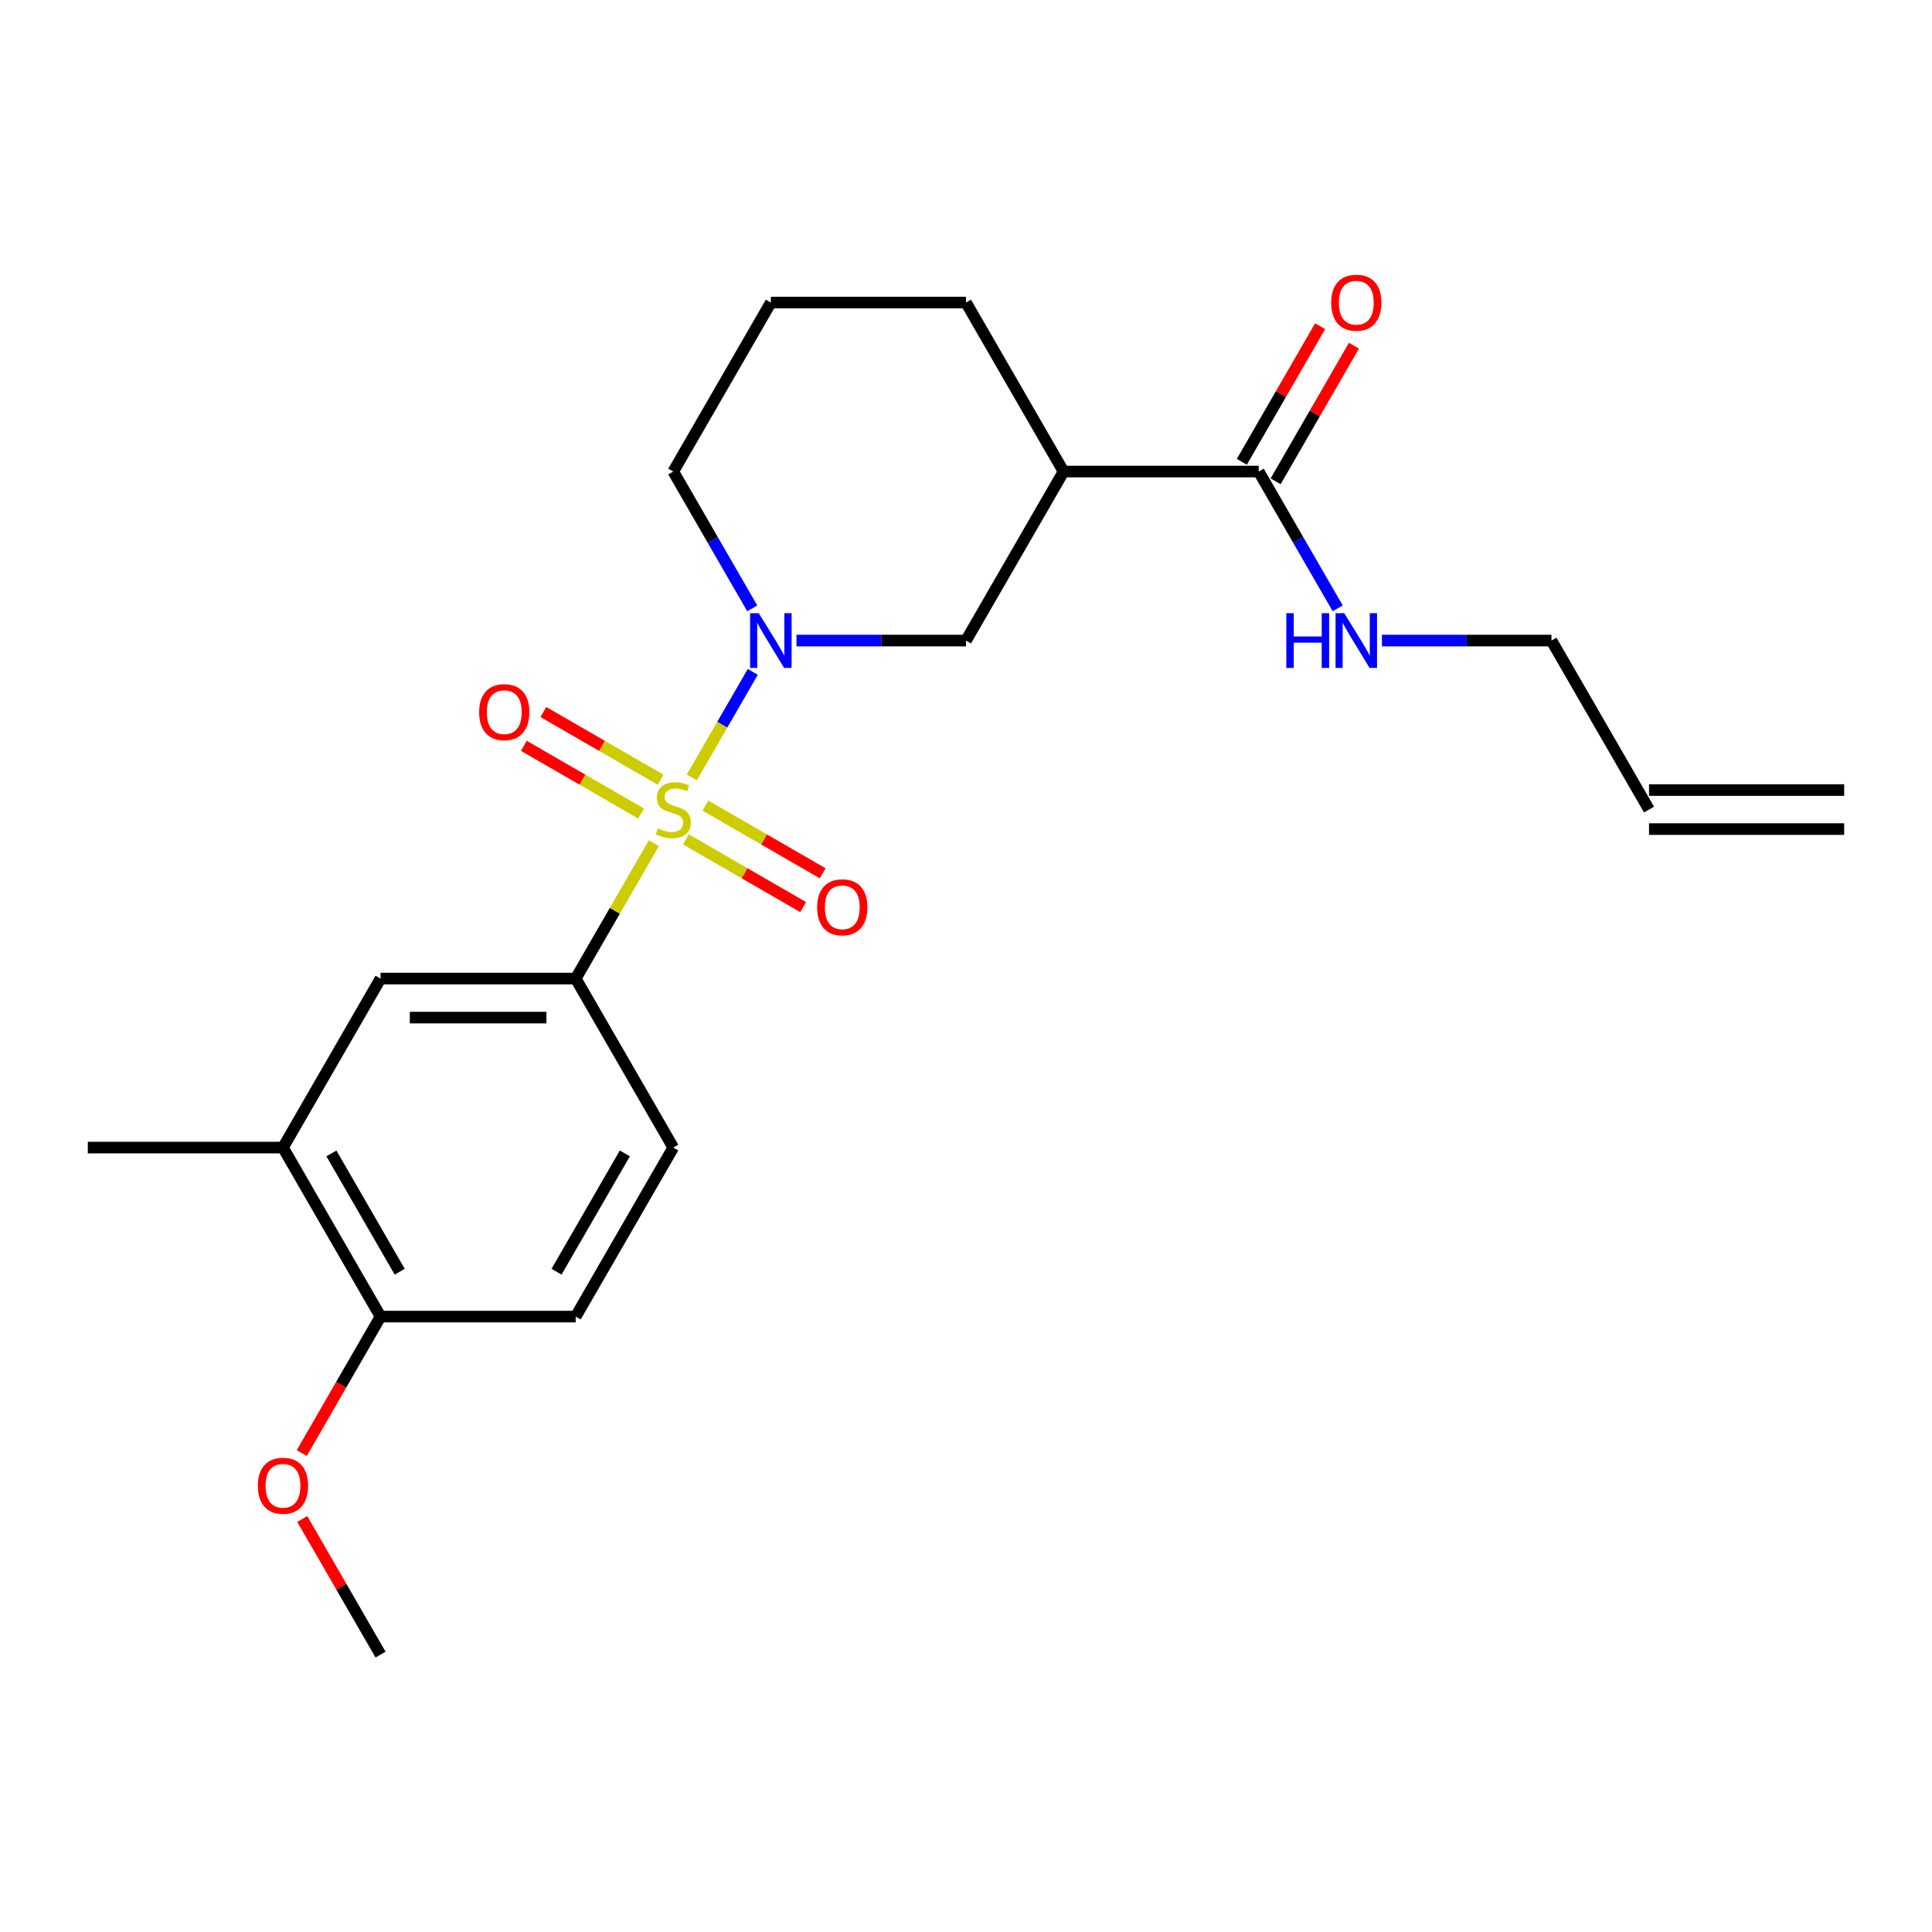 <?xml version='1.0' encoding='iso-8859-1'?>
<svg version='1.1' baseProfile='full'
              xmlns='http://www.w3.org/2000/svg'
                      xmlns:rdkit='http://www.rdkit.org/xml'
                      xmlns:xlink='http://www.w3.org/1999/xlink'
                  xml:space='preserve'
width='1000px' height='1000px' viewBox='0 0 1000 1000'>
<!-- END OF HEADER -->
<rect style='opacity:1.0;fill:#FFFFFF;stroke:none' width='1000' height='1000' x='0' y='0'> </rect>
<path class='bond-0' d='M 358.095,402.387 L 373.865,375.073' style='fill:none;fill-rule:evenodd;stroke:#CCCC00;stroke-width:6px;stroke-linecap:butt;stroke-linejoin:miter;stroke-opacity:1' />
<path class='bond-0' d='M 373.865,375.073 L 389.634,347.759' style='fill:none;fill-rule:evenodd;stroke:#0000FF;stroke-width:6px;stroke-linecap:butt;stroke-linejoin:miter;stroke-opacity:1' />
<path class='bond-1' d='M 338.436,436.437 L 318.208,471.473' style='fill:none;fill-rule:evenodd;stroke:#CCCC00;stroke-width:6px;stroke-linecap:butt;stroke-linejoin:miter;stroke-opacity:1' />
<path class='bond-1' d='M 318.208,471.473 L 297.98,506.509' style='fill:none;fill-rule:evenodd;stroke:#000000;stroke-width:6px;stroke-linecap:butt;stroke-linejoin:miter;stroke-opacity:1' />
<path class='bond-5' d='M 355.04,434.48 L 385.381,451.997' style='fill:none;fill-rule:evenodd;stroke:#CCCC00;stroke-width:6px;stroke-linecap:butt;stroke-linejoin:miter;stroke-opacity:1' />
<path class='bond-5' d='M 385.381,451.997 L 415.721,469.514' style='fill:none;fill-rule:evenodd;stroke:#FF0000;stroke-width:6px;stroke-linecap:butt;stroke-linejoin:miter;stroke-opacity:1' />
<path class='bond-5' d='M 365.141,416.984 L 395.482,434.502' style='fill:none;fill-rule:evenodd;stroke:#CCCC00;stroke-width:6px;stroke-linecap:butt;stroke-linejoin:miter;stroke-opacity:1' />
<path class='bond-5' d='M 395.482,434.502 L 425.822,452.019' style='fill:none;fill-rule:evenodd;stroke:#FF0000;stroke-width:6px;stroke-linecap:butt;stroke-linejoin:miter;stroke-opacity:1' />
<path class='bond-6' d='M 341.93,403.584 L 311.589,386.066' style='fill:none;fill-rule:evenodd;stroke:#CCCC00;stroke-width:6px;stroke-linecap:butt;stroke-linejoin:miter;stroke-opacity:1' />
<path class='bond-6' d='M 311.589,386.066 L 281.248,368.549' style='fill:none;fill-rule:evenodd;stroke:#FF0000;stroke-width:6px;stroke-linecap:butt;stroke-linejoin:miter;stroke-opacity:1' />
<path class='bond-6' d='M 331.829,421.079 L 301.488,403.562' style='fill:none;fill-rule:evenodd;stroke:#CCCC00;stroke-width:6px;stroke-linecap:butt;stroke-linejoin:miter;stroke-opacity:1' />
<path class='bond-6' d='M 301.488,403.562 L 271.147,386.045' style='fill:none;fill-rule:evenodd;stroke:#FF0000;stroke-width:6px;stroke-linecap:butt;stroke-linejoin:miter;stroke-opacity:1' />
<path class='bond-3' d='M 412.255,331.554 L 456.128,331.554' style='fill:none;fill-rule:evenodd;stroke:#0000FF;stroke-width:6px;stroke-linecap:butt;stroke-linejoin:miter;stroke-opacity:1' />
<path class='bond-3' d='M 456.128,331.554 L 500,331.554' style='fill:none;fill-rule:evenodd;stroke:#000000;stroke-width:6px;stroke-linecap:butt;stroke-linejoin:miter;stroke-opacity:1' />
<path class='bond-16' d='M 389.357,314.869 L 368.921,279.473' style='fill:none;fill-rule:evenodd;stroke:#0000FF;stroke-width:6px;stroke-linecap:butt;stroke-linejoin:miter;stroke-opacity:1' />
<path class='bond-16' d='M 368.921,279.473 L 348.485,244.077' style='fill:none;fill-rule:evenodd;stroke:#000000;stroke-width:6px;stroke-linecap:butt;stroke-linejoin:miter;stroke-opacity:1' />
<path class='bond-7' d='M 297.98,506.509 L 196.97,506.509' style='fill:none;fill-rule:evenodd;stroke:#000000;stroke-width:6px;stroke-linecap:butt;stroke-linejoin:miter;stroke-opacity:1' />
<path class='bond-7' d='M 282.828,526.711 L 212.121,526.711' style='fill:none;fill-rule:evenodd;stroke:#000000;stroke-width:6px;stroke-linecap:butt;stroke-linejoin:miter;stroke-opacity:1' />
<path class='bond-10' d='M 297.98,506.509 L 348.485,593.986' style='fill:none;fill-rule:evenodd;stroke:#000000;stroke-width:6px;stroke-linecap:butt;stroke-linejoin:miter;stroke-opacity:1' />
<path class='bond-2' d='M 550.505,244.077 L 500,331.554' style='fill:none;fill-rule:evenodd;stroke:#000000;stroke-width:6px;stroke-linecap:butt;stroke-linejoin:miter;stroke-opacity:1' />
<path class='bond-4' d='M 550.505,244.077 L 651.515,244.077' style='fill:none;fill-rule:evenodd;stroke:#000000;stroke-width:6px;stroke-linecap:butt;stroke-linejoin:miter;stroke-opacity:1' />
<path class='bond-24' d='M 550.505,244.077 L 500,156.6' style='fill:none;fill-rule:evenodd;stroke:#000000;stroke-width:6px;stroke-linecap:butt;stroke-linejoin:miter;stroke-opacity:1' />
<path class='bond-11' d='M 660.263,249.128 L 680.526,214.032' style='fill:none;fill-rule:evenodd;stroke:#000000;stroke-width:6px;stroke-linecap:butt;stroke-linejoin:miter;stroke-opacity:1' />
<path class='bond-11' d='M 680.526,214.032 L 700.788,178.936' style='fill:none;fill-rule:evenodd;stroke:#FF0000;stroke-width:6px;stroke-linecap:butt;stroke-linejoin:miter;stroke-opacity:1' />
<path class='bond-11' d='M 642.767,239.027 L 663.03,203.931' style='fill:none;fill-rule:evenodd;stroke:#000000;stroke-width:6px;stroke-linecap:butt;stroke-linejoin:miter;stroke-opacity:1' />
<path class='bond-11' d='M 663.03,203.931 L 683.293,168.835' style='fill:none;fill-rule:evenodd;stroke:#FF0000;stroke-width:6px;stroke-linecap:butt;stroke-linejoin:miter;stroke-opacity:1' />
<path class='bond-13' d='M 651.515,244.077 L 671.951,279.473' style='fill:none;fill-rule:evenodd;stroke:#000000;stroke-width:6px;stroke-linecap:butt;stroke-linejoin:miter;stroke-opacity:1' />
<path class='bond-13' d='M 671.951,279.473 L 692.387,314.869' style='fill:none;fill-rule:evenodd;stroke:#0000FF;stroke-width:6px;stroke-linecap:butt;stroke-linejoin:miter;stroke-opacity:1' />
<path class='bond-8' d='M 196.97,506.509 L 146.465,593.986' style='fill:none;fill-rule:evenodd;stroke:#000000;stroke-width:6px;stroke-linecap:butt;stroke-linejoin:miter;stroke-opacity:1' />
<path class='bond-21' d='M 146.465,593.986 L 45.455,593.986' style='fill:none;fill-rule:evenodd;stroke:#000000;stroke-width:6px;stroke-linecap:butt;stroke-linejoin:miter;stroke-opacity:1' />
<path class='bond-23' d='M 146.465,593.986 L 196.97,681.464' style='fill:none;fill-rule:evenodd;stroke:#000000;stroke-width:6px;stroke-linecap:butt;stroke-linejoin:miter;stroke-opacity:1' />
<path class='bond-23' d='M 171.536,597.007 L 206.889,658.241' style='fill:none;fill-rule:evenodd;stroke:#000000;stroke-width:6px;stroke-linecap:butt;stroke-linejoin:miter;stroke-opacity:1' />
<path class='bond-9' d='M 196.97,681.464 L 297.98,681.464' style='fill:none;fill-rule:evenodd;stroke:#000000;stroke-width:6px;stroke-linecap:butt;stroke-linejoin:miter;stroke-opacity:1' />
<path class='bond-18' d='M 196.97,681.464 L 176.58,716.78' style='fill:none;fill-rule:evenodd;stroke:#000000;stroke-width:6px;stroke-linecap:butt;stroke-linejoin:miter;stroke-opacity:1' />
<path class='bond-18' d='M 176.58,716.78 L 156.19,752.096' style='fill:none;fill-rule:evenodd;stroke:#FF0000;stroke-width:6px;stroke-linecap:butt;stroke-linejoin:miter;stroke-opacity:1' />
<path class='bond-12' d='M 348.485,593.986 L 297.98,681.464' style='fill:none;fill-rule:evenodd;stroke:#000000;stroke-width:6px;stroke-linecap:butt;stroke-linejoin:miter;stroke-opacity:1' />
<path class='bond-12' d='M 323.414,597.007 L 288.06,658.241' style='fill:none;fill-rule:evenodd;stroke:#000000;stroke-width:6px;stroke-linecap:butt;stroke-linejoin:miter;stroke-opacity:1' />
<path class='bond-19' d='M 715.285,331.554 L 759.158,331.554' style='fill:none;fill-rule:evenodd;stroke:#0000FF;stroke-width:6px;stroke-linecap:butt;stroke-linejoin:miter;stroke-opacity:1' />
<path class='bond-19' d='M 759.158,331.554 L 803.03,331.554' style='fill:none;fill-rule:evenodd;stroke:#000000;stroke-width:6px;stroke-linecap:butt;stroke-linejoin:miter;stroke-opacity:1' />
<path class='bond-14' d='M 853.535,419.032 L 803.03,331.554' style='fill:none;fill-rule:evenodd;stroke:#000000;stroke-width:6px;stroke-linecap:butt;stroke-linejoin:miter;stroke-opacity:1' />
<path class='bond-15' d='M 853.535,429.133 L 954.545,429.133' style='fill:none;fill-rule:evenodd;stroke:#000000;stroke-width:6px;stroke-linecap:butt;stroke-linejoin:miter;stroke-opacity:1' />
<path class='bond-15' d='M 853.535,408.931 L 954.545,408.931' style='fill:none;fill-rule:evenodd;stroke:#000000;stroke-width:6px;stroke-linecap:butt;stroke-linejoin:miter;stroke-opacity:1' />
<path class='bond-20' d='M 348.485,244.077 L 398.99,156.6' style='fill:none;fill-rule:evenodd;stroke:#000000;stroke-width:6px;stroke-linecap:butt;stroke-linejoin:miter;stroke-opacity:1' />
<path class='bond-17' d='M 500,156.6 L 398.99,156.6' style='fill:none;fill-rule:evenodd;stroke:#000000;stroke-width:6px;stroke-linecap:butt;stroke-linejoin:miter;stroke-opacity:1' />
<path class='bond-22' d='M 156.444,786.226 L 176.707,821.322' style='fill:none;fill-rule:evenodd;stroke:#FF0000;stroke-width:6px;stroke-linecap:butt;stroke-linejoin:miter;stroke-opacity:1' />
<path class='bond-22' d='M 176.707,821.322 L 196.97,856.418' style='fill:none;fill-rule:evenodd;stroke:#000000;stroke-width:6px;stroke-linecap:butt;stroke-linejoin:miter;stroke-opacity:1' />
<path  class='atom-0' d='M 340.485 428.752
Q 340.805 428.872, 342.125 429.432
Q 343.445 429.992, 344.885 430.352
Q 346.365 430.672, 347.805 430.672
Q 350.485 430.672, 352.045 429.392
Q 353.605 428.072, 353.605 425.792
Q 353.605 424.232, 352.805 423.272
Q 352.045 422.312, 350.845 421.792
Q 349.645 421.272, 347.645 420.672
Q 345.125 419.912, 343.605 419.192
Q 342.125 418.472, 341.045 416.952
Q 340.005 415.432, 340.005 412.872
Q 340.005 409.312, 342.405 407.112
Q 344.845 404.912, 349.645 404.912
Q 352.925 404.912, 356.645 406.472
L 355.725 409.552
Q 352.325 408.152, 349.765 408.152
Q 347.005 408.152, 345.485 409.312
Q 343.965 410.432, 344.005 412.392
Q 344.005 413.912, 344.765 414.832
Q 345.565 415.752, 346.685 416.272
Q 347.845 416.792, 349.765 417.392
Q 352.325 418.192, 353.845 418.992
Q 355.365 419.792, 356.445 421.432
Q 357.565 423.032, 357.565 425.792
Q 357.565 429.712, 354.925 431.832
Q 352.325 433.912, 347.965 433.912
Q 345.445 433.912, 343.525 433.352
Q 341.645 432.832, 339.405 431.912
L 340.485 428.752
' fill='#CCCC00'/>
<path  class='atom-1' d='M 392.73 317.394
L 402.01 332.394
Q 402.93 333.874, 404.41 336.554
Q 405.89 339.234, 405.97 339.394
L 405.97 317.394
L 409.73 317.394
L 409.73 345.714
L 405.85 345.714
L 395.89 329.314
Q 394.73 327.394, 393.49 325.194
Q 392.29 322.994, 391.93 322.314
L 391.93 345.714
L 388.25 345.714
L 388.25 317.394
L 392.73 317.394
' fill='#0000FF'/>
<path  class='atom-6' d='M 422.962 469.617
Q 422.962 462.817, 426.322 459.017
Q 429.682 455.217, 435.962 455.217
Q 442.242 455.217, 445.602 459.017
Q 448.962 462.817, 448.962 469.617
Q 448.962 476.497, 445.562 480.417
Q 442.162 484.297, 435.962 484.297
Q 429.722 484.297, 426.322 480.417
Q 422.962 476.537, 422.962 469.617
M 435.962 481.097
Q 440.282 481.097, 442.602 478.217
Q 444.962 475.297, 444.962 469.617
Q 444.962 464.057, 442.602 461.257
Q 440.282 458.417, 435.962 458.417
Q 431.642 458.417, 429.282 461.217
Q 426.962 464.017, 426.962 469.617
Q 426.962 475.337, 429.282 478.217
Q 431.642 481.097, 435.962 481.097
' fill='#FF0000'/>
<path  class='atom-7' d='M 248.008 368.607
Q 248.008 361.807, 251.368 358.007
Q 254.728 354.207, 261.008 354.207
Q 267.288 354.207, 270.648 358.007
Q 274.008 361.807, 274.008 368.607
Q 274.008 375.487, 270.608 379.407
Q 267.208 383.287, 261.008 383.287
Q 254.768 383.287, 251.368 379.407
Q 248.008 375.527, 248.008 368.607
M 261.008 380.087
Q 265.328 380.087, 267.648 377.207
Q 270.008 374.287, 270.008 368.607
Q 270.008 363.047, 267.648 360.247
Q 265.328 357.407, 261.008 357.407
Q 256.688 357.407, 254.328 360.207
Q 252.008 363.007, 252.008 368.607
Q 252.008 374.327, 254.328 377.207
Q 256.688 380.087, 261.008 380.087
' fill='#FF0000'/>
<path  class='atom-12' d='M 689.02 156.68
Q 689.02 149.88, 692.38 146.08
Q 695.74 142.28, 702.02 142.28
Q 708.3 142.28, 711.66 146.08
Q 715.02 149.88, 715.02 156.68
Q 715.02 163.56, 711.62 167.48
Q 708.22 171.36, 702.02 171.36
Q 695.78 171.36, 692.38 167.48
Q 689.02 163.6, 689.02 156.68
M 702.02 168.16
Q 706.34 168.16, 708.66 165.28
Q 711.02 162.36, 711.02 156.68
Q 711.02 151.12, 708.66 148.32
Q 706.34 145.48, 702.02 145.48
Q 697.7 145.48, 695.34 148.28
Q 693.02 151.08, 693.02 156.68
Q 693.02 162.4, 695.34 165.28
Q 697.7 168.16, 702.02 168.16
' fill='#FF0000'/>
<path  class='atom-14' d='M 665.8 317.394
L 669.64 317.394
L 669.64 329.434
L 684.12 329.434
L 684.12 317.394
L 687.96 317.394
L 687.96 345.714
L 684.12 345.714
L 684.12 332.634
L 669.64 332.634
L 669.64 345.714
L 665.8 345.714
L 665.8 317.394
' fill='#0000FF'/>
<path  class='atom-14' d='M 695.76 317.394
L 705.04 332.394
Q 705.96 333.874, 707.44 336.554
Q 708.92 339.234, 709 339.394
L 709 317.394
L 712.76 317.394
L 712.76 345.714
L 708.88 345.714
L 698.92 329.314
Q 697.76 327.394, 696.52 325.194
Q 695.32 322.994, 694.96 322.314
L 694.96 345.714
L 691.28 345.714
L 691.28 317.394
L 695.76 317.394
' fill='#0000FF'/>
<path  class='atom-19' d='M 133.465 769.021
Q 133.465 762.221, 136.825 758.421
Q 140.185 754.621, 146.465 754.621
Q 152.745 754.621, 156.105 758.421
Q 159.465 762.221, 159.465 769.021
Q 159.465 775.901, 156.065 779.821
Q 152.665 783.701, 146.465 783.701
Q 140.225 783.701, 136.825 779.821
Q 133.465 775.941, 133.465 769.021
M 146.465 780.501
Q 150.785 780.501, 153.105 777.621
Q 155.465 774.701, 155.465 769.021
Q 155.465 763.461, 153.105 760.661
Q 150.785 757.821, 146.465 757.821
Q 142.145 757.821, 139.785 760.621
Q 137.465 763.421, 137.465 769.021
Q 137.465 774.741, 139.785 777.621
Q 142.145 780.501, 146.465 780.501
' fill='#FF0000'/>
</svg>
